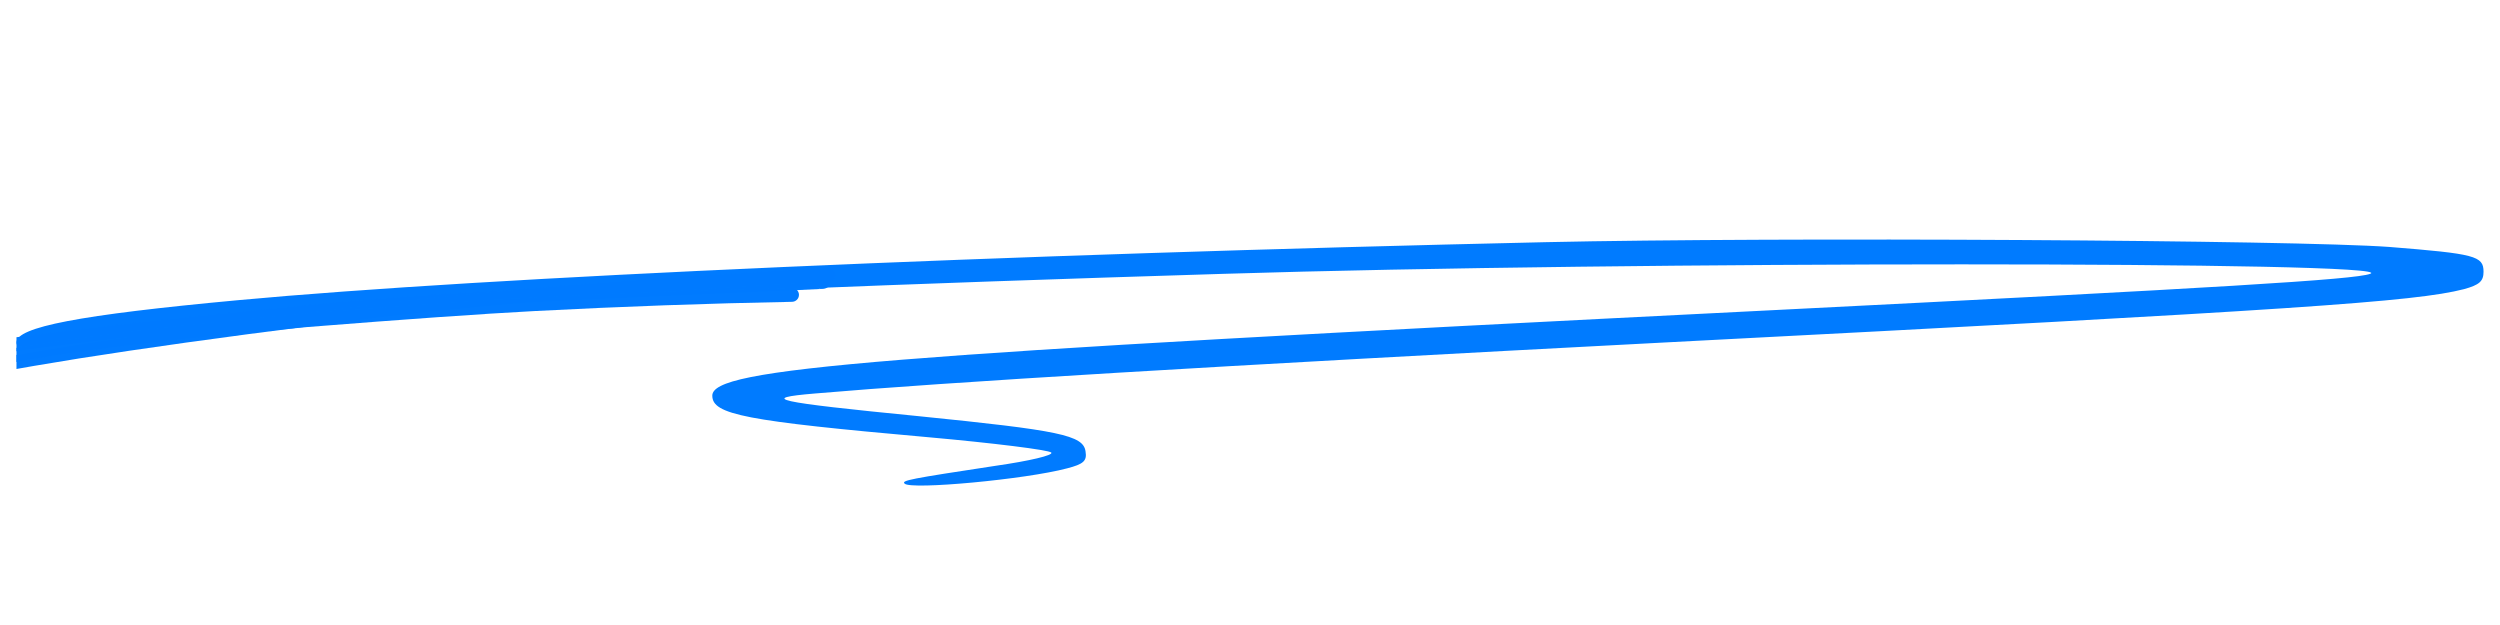 <?xml version="1.0" encoding="UTF-8"?> <svg xmlns="http://www.w3.org/2000/svg" xmlns:xlink="http://www.w3.org/1999/xlink" width="200" zoomAndPan="magnify" viewBox="0 0 150 37.5" height="50" preserveAspectRatio="xMidYMid meet" version="1.0"><defs><clipPath id="af8ca9f66b"><path d="M 0.988 14.32 L 149.012 14.32 L 149.012 29.863 L 0.988 29.863 Z M 0.988 14.32 " clip-rule="nonzero"></path></clipPath><clipPath id="94f1825622"><path d="M 0.988 16 L 50 16 L 50 22 L 0.988 22 Z M 0.988 16 " clip-rule="nonzero"></path></clipPath><clipPath id="9cf4e4c14b"><path d="M -3.828 18.742 L 50.133 16.016 L 50.355 20.449 L -3.605 23.176 Z M -3.828 18.742 " clip-rule="nonzero"></path></clipPath><clipPath id="a45f7b4627"><path d="M -3.828 18.742 L 50.133 16.016 L 50.355 20.449 L -3.605 23.176 Z M -3.828 18.742 " clip-rule="nonzero"></path></clipPath><clipPath id="65a858d671"><path d="M 0.988 16 L 51 16 L 51 23 L 0.988 23 Z M 0.988 16 " clip-rule="nonzero"></path></clipPath><clipPath id="db5458b17a"><path d="M -3.828 18.742 L 50.133 16.016 L 50.355 20.449 L -3.605 23.176 Z M -3.828 18.742 " clip-rule="nonzero"></path></clipPath><clipPath id="4e548f1a0b"><path d="M -3.828 18.742 L 50.133 16.016 L 50.355 20.449 L -3.605 23.176 Z M -3.828 18.742 " clip-rule="nonzero"></path></clipPath><clipPath id="c65792f7f8"><path d="M 0.988 17 L 48 17 L 48 23 L 0.988 23 Z M 0.988 17 " clip-rule="nonzero"></path></clipPath><clipPath id="0bb60a94f5"><path d="M -3.828 18.742 L 50.133 16.016 L 50.355 20.449 L -3.605 23.176 Z M -3.828 18.742 " clip-rule="nonzero"></path></clipPath><clipPath id="7035ee8529"><path d="M -3.828 18.742 L 50.133 16.016 L 50.355 20.449 L -3.605 23.176 Z M -3.828 18.742 " clip-rule="nonzero"></path></clipPath></defs><g clip-path="url(#af8ca9f66b)"><path fill="#007bff" d="M 92.711 14.531 C 60.262 15.262 29.23 16.621 14.27 18.012 C 4.719 18.898 0.988 19.625 0.988 20.543 C 0.988 20.922 1.398 20.922 3.551 20.543 C 12.562 18.93 34.039 17.633 73.418 16.43 C 97.742 15.672 144.27 15.672 142.211 16.43 C 141.266 16.777 133.387 17.254 105.68 18.645 C 52.102 21.332 42.738 22.094 42.738 23.738 C 42.738 24.875 44.668 25.254 55.707 26.234 C 59.598 26.582 62.918 26.996 63.074 27.152 C 63.234 27.312 61.746 27.66 59.754 27.945 C 54.566 28.734 54.062 28.828 54.281 29.02 C 54.664 29.398 61.527 28.766 64.023 28.102 C 65.004 27.848 65.227 27.66 65.133 27.09 C 65.004 26.109 63.582 25.824 55.105 24.969 C 46.438 24.117 45.488 23.895 48.906 23.609 C 56.59 22.945 72.785 21.965 99.988 20.543 C 137.91 18.582 144.902 18.105 147.844 17.348 C 148.762 17.094 149.012 16.875 149.012 16.305 C 149.012 15.355 148.508 15.227 143.352 14.816 C 137.723 14.406 106.82 14.215 92.711 14.531 Z M 92.711 14.531 " fill-opacity="1" fill-rule="nonzero"></path></g><g clip-path="url(#94f1825622)"><g clip-path="url(#9cf4e4c14b)"><g clip-path="url(#a45f7b4627)"><path fill="#007bff" d="M -3.336 20.957 C -0.172 20.258 7.898 19.293 20.875 18.07 L 20.879 18.07 C 23.828 17.816 27.352 17.574 31.457 17.34 C 32.453 17.281 33.613 17.223 34.934 17.16 C 44.285 16.742 49.078 16.52 49.312 16.5 C 49.059 16.523 48.934 16.664 48.945 16.926 L 48.945 16.941 C 48.961 17.199 49.098 17.328 49.352 17.332 C 49.352 17.332 49.348 17.332 49.348 17.332 C 49.117 17.332 48.93 17.145 48.93 16.914 C 48.93 16.684 49.113 16.496 49.344 16.496 C 49.348 16.496 49.348 16.496 49.352 16.496 C 49.617 16.496 49.758 16.625 49.777 16.887 L 49.777 16.898 C 49.785 17.164 49.656 17.305 49.387 17.332 C 49.141 17.352 44.336 17.574 34.969 17.996 L 34.973 17.996 C 33.652 18.059 32.5 18.117 31.504 18.172 C 27.406 18.406 23.891 18.648 20.949 18.898 L 20.953 18.898 C 8.012 20.121 -0.023 21.078 -3.152 21.77 C -3.379 21.82 -3.602 21.68 -3.652 21.453 C -3.699 21.23 -3.559 21.008 -3.336 20.957 Z M -3.336 20.957 " fill-opacity="0.996" fill-rule="nonzero"></path></g></g></g><g clip-path="url(#65a858d671)"><g clip-path="url(#db5458b17a)"><g clip-path="url(#4e548f1a0b)"><path fill="#007bff" d="M -2.555 21.98 C 2.5 20.902 11.07 19.629 23.164 18.164 L 23.168 18.164 C 29.941 17.379 38.785 16.68 49.699 16.062 C 49.93 16.047 50.125 16.223 50.137 16.453 C 50.152 16.684 49.977 16.879 49.746 16.895 C 38.848 17.512 30.02 18.211 23.262 18.992 L 23.266 18.992 C 11.195 20.453 2.648 21.723 -2.383 22.793 C -2.605 22.844 -2.828 22.699 -2.875 22.473 C -2.922 22.25 -2.781 22.027 -2.555 21.98 Z M -2.555 21.98 " fill-opacity="0.996" fill-rule="nonzero"></path></g></g></g><g clip-path="url(#c65792f7f8)"><g clip-path="url(#0bb60a94f5)"><g clip-path="url(#7035ee8529)"><path fill="#007bff" d="M -2.203 21.582 C 0.973 20.668 7.805 19.742 18.297 18.797 L 18.301 18.797 C 24.277 18.32 28.852 18 32.02 17.832 C 37.316 17.555 42.48 17.371 47.512 17.273 C 47.742 17.27 47.934 17.453 47.938 17.684 C 47.941 17.914 47.758 18.102 47.527 18.109 C 42.504 18.203 37.352 18.387 32.062 18.664 C 28.902 18.832 24.336 19.152 18.367 19.629 L 18.371 19.629 C 7.934 20.566 1.152 21.484 -1.973 22.383 C -2.195 22.445 -2.426 22.316 -2.488 22.098 C -2.551 21.875 -2.426 21.645 -2.203 21.582 Z M -2.203 21.582 " fill-opacity="0.996" fill-rule="nonzero"></path></g></g></g></svg> 
